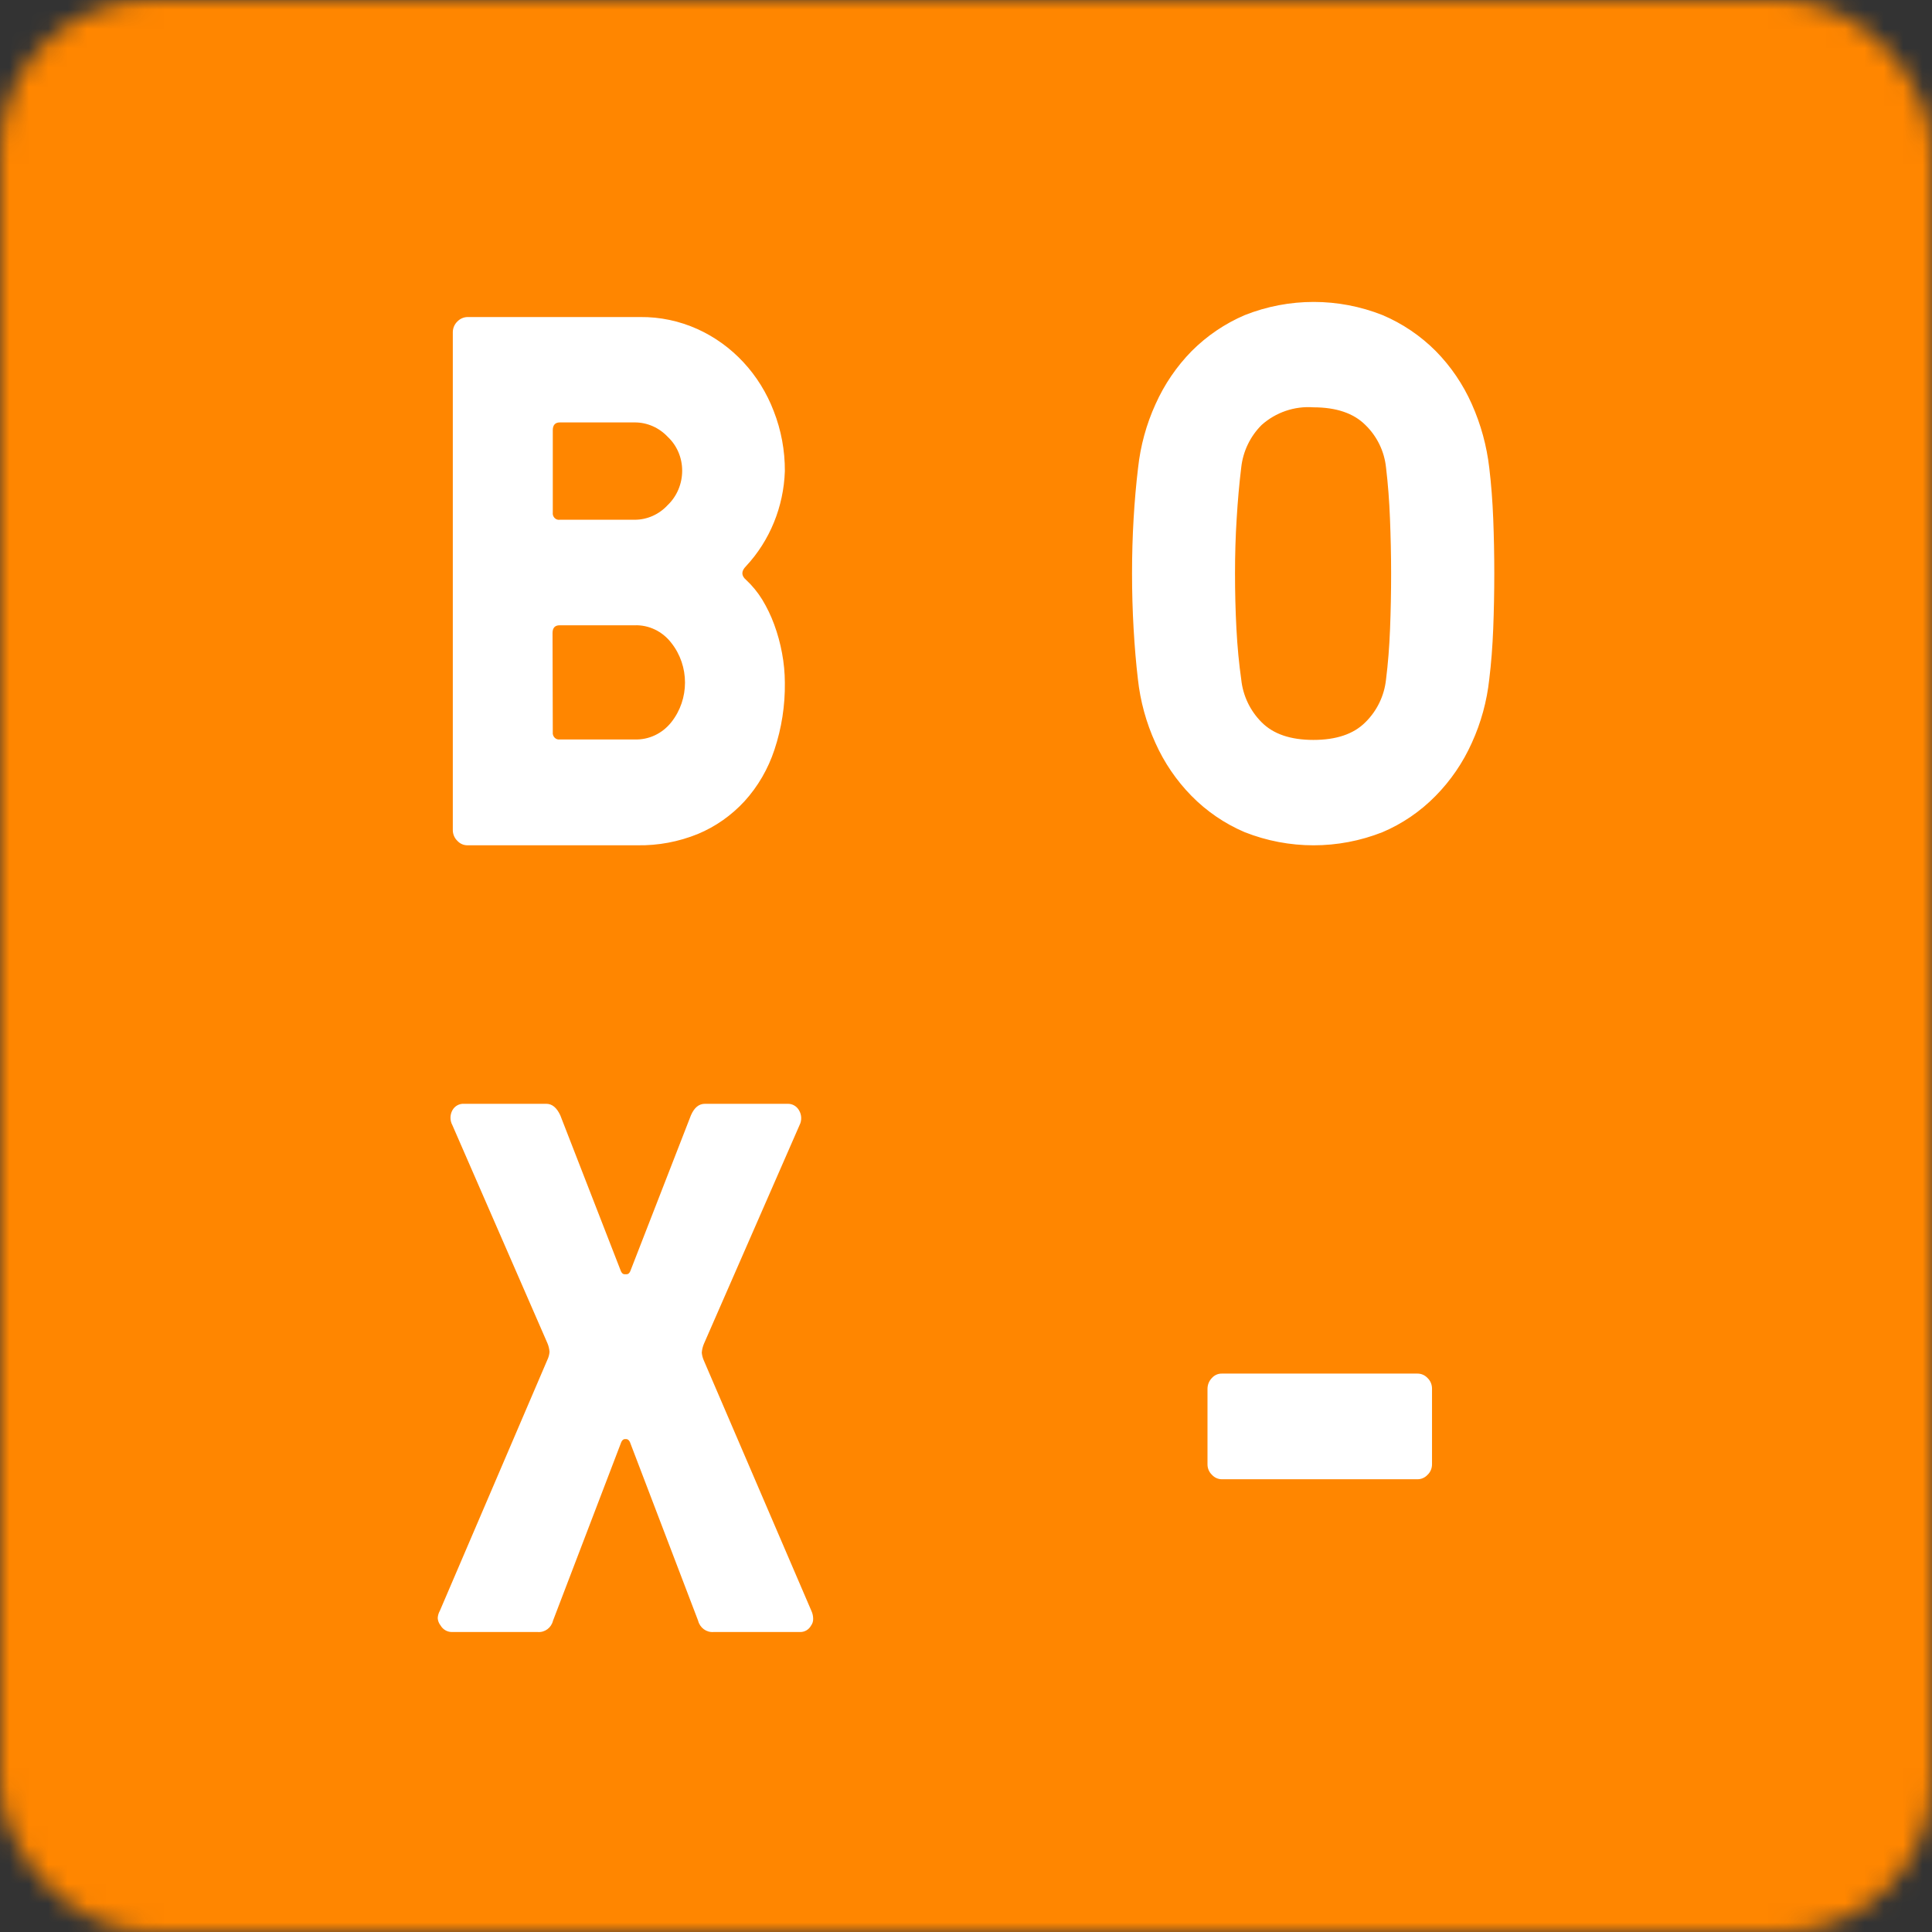<svg xmlns="http://www.w3.org/2000/svg" xmlns:xlink="http://www.w3.org/1999/xlink" width="100" height="100" viewBox="0 0 100 100">
  <rect x="0" y="0" width="100" height="100" fill="#333333" stroke="none"/>
  <defs>
    <rect id="box-application-logo-a" width="100" height="100" x="0" y="0" rx="7.813"/>
  </defs>
  <g fill="none" fill-rule="evenodd">
    <mask id="box-application-logo-b" fill="#fff">
      <use xlink:href="#box-application-logo-a"/>
    </mask>
    <g mask="url(#box-application-logo-b)">
      <g transform="translate(0 .003)">
        <rect width="100" height="100" fill="#FF8600" rx="1.563"/>
        <path fill="#FFF" fill-rule="nonzero" d="M.781 27.344L.781 1.561C.784 1.354.868 1.156 1.014 1.016 1.155.869 1.345.785 1.544.782L10.486.782C11.504.772 12.512.984 13.447 1.406 15.247 2.22 16.666 3.748 17.393 5.654 17.778 6.638 17.973 7.692 17.968 8.755 17.907 10.6 17.191 12.355 15.959 13.677 15.705 13.93 15.705 14.168 15.959 14.384 16.282 14.684 16.563 15.028 16.797 15.407 17.043 15.813 17.25 16.243 17.415 16.692 17.593 17.175 17.73 17.674 17.823 18.182 17.918 18.686 17.966 19.197 17.968 19.71 17.983 20.89 17.8 22.064 17.429 23.178 17.101 24.173 16.573 25.082 15.88 25.844 15.198 26.583 14.373 27.162 13.46 27.541 12.466 27.944 11.407 28.142 10.342 28.124L1.527 28.124C1.33 28.123 1.143 28.036 1.009 27.885.866 27.745.783 27.549.781 27.344L.781 27.344zM5.956 10.897C5.942 11.003 5.977 11.108 6.05 11.183 6.122 11.257 6.224 11.291 6.324 11.274L10.197 11.274C10.842 11.274 11.46 10.999 11.907 10.512 12.383 10.056 12.653 9.411 12.653 8.737 12.655 8.068 12.384 7.43 11.907 6.984 11.456 6.504 10.84 6.235 10.197 6.236L6.324 6.236C6.079 6.236 5.956 6.374 5.956 6.64L5.956 10.897zM5.956 22.265C5.943 22.371 5.977 22.477 6.05 22.552 6.122 22.627 6.224 22.662 6.324 22.646L10.197 22.646C10.929 22.671 11.631 22.339 12.096 21.747 13.034 20.56 13.034 18.842 12.096 17.655 11.634 17.049 10.924 16.708 10.184 16.737L6.311 16.737C6.066 16.737 5.943 16.87 5.943 17.141L5.956 22.265zM36.019 16.913C35.965 15.976 35.938 15.025 35.938 14.051 35.938 13.077 35.965 12.144 36.019 11.221 36.073 10.297 36.15 9.428 36.25 8.592 36.374 7.448 36.679 6.331 37.156 5.286 37.613 4.266 38.246 3.337 39.026 2.542 39.817 1.751 40.75 1.119 41.775.681 44.066-.227 46.613-.227 48.904.681 49.932 1.117 50.867 1.749 51.658 2.542 52.439 3.335 53.071 4.265 53.524 5.286 53.992 6.334 54.297 7.449 54.429 8.592 54.529 9.43 54.597 10.306 54.633 11.221 54.669 12.135 54.688 13.079 54.688 14.051 54.688 15.023 54.669 15.976 54.633 16.909 54.597 17.823 54.529 18.706 54.429 19.52 54.307 20.664 54.001 21.781 53.524 22.825 53.066 23.846 52.431 24.775 51.649 25.569 50.864 26.37 49.932 27.007 48.904 27.444 46.61 28.352 44.06 28.352 41.766 27.444 40.738 27.006 39.804 26.369 39.017 25.569 38.237 24.775 37.603 23.845 37.147 22.825 36.671 21.78 36.365 20.664 36.241 19.52 36.147 18.721 36.073 17.852 36.019 16.913zM41.354 11.216C41.295 12.131 41.268 13.086 41.268 14.051 41.268 15.016 41.291 15.976 41.341 16.913 41.39 17.851 41.476 18.742 41.59 19.538 41.677 20.378 42.05 21.162 42.645 21.756 43.252 22.368 44.144 22.67 45.326 22.67 46.508 22.67 47.409 22.368 48.016 21.756 48.618 21.165 48.996 20.381 49.085 19.538 49.185 18.738 49.257 17.86 49.293 16.918 49.33 15.976 49.348 15.025 49.348 14.051 49.348 13.077 49.325 12.144 49.289 11.216 49.253 10.288 49.185 9.415 49.085 8.573 48.998 7.734 48.62 6.953 48.016 6.369 47.409 5.761 46.508 5.455 45.326 5.455 44.347 5.383 43.38 5.713 42.645 6.369 42.054 6.959 41.681 7.735 41.59 8.569 41.487 9.413 41.409 10.296 41.354 11.216L41.354 11.216zM.111 67.746L5.676 54.756C5.738 54.628 5.775 54.49 5.787 54.348 5.776 54.19 5.739 54.035 5.676 53.89L.76 42.613C.628 42.373.628 42.079.76 41.839.88 41.622 1.109 41.493 1.351 41.505L5.623 41.505C5.919 41.505 6.159 41.702 6.343 42.096L9.485 50.175C9.534 50.276 9.597 50.327 9.668 50.327L9.779 50.327C9.856 50.327 9.918 50.276 9.965 50.175L13.108 42.096C13.28 41.702 13.52 41.505 13.828 41.505L18.117 41.505C18.356 41.499 18.579 41.627 18.7 41.839 18.843 42.073 18.853 42.369 18.726 42.613L13.779 53.927C13.718 54.072 13.68 54.227 13.668 54.385 13.681 54.529 13.719 54.671 13.779 54.802L19.344 67.755C19.401 67.88 19.432 68.016 19.433 68.154 19.439 68.284 19.399 68.412 19.322 68.516 19.206 68.725 18.987 68.852 18.753 68.845L14.273 68.845C13.904 68.873 13.568 68.624 13.477 68.255L9.948 59.011C9.897 58.91 9.835 58.86 9.761 58.86L9.685 58.86C9.614 58.86 9.552 58.91 9.503 59.011L5.969 68.255C5.881 68.624 5.547 68.874 5.178 68.845L.733 68.845C.49 68.846.265 68.713.142 68.497.058 68.392.009 68.262 0 68.126.007 67.992.045 67.862.111 67.746zM39.844 60.163L39.844 56.257C39.845 56.05 39.923 55.853 40.062 55.707 40.195 55.552 40.386 55.465 40.585 55.469L50.719 55.469C50.915 55.469 51.103 55.554 51.238 55.702 51.386 55.844 51.468 56.046 51.465 56.257L51.465 60.163C51.466 60.369 51.384 60.566 51.238 60.704 51.103 60.853 50.915 60.937 50.719 60.938L40.585 60.938C40.39 60.937 40.204 60.853 40.07 60.704 39.925 60.566 39.842 60.369 39.844 60.163z" transform="translate(22.656 15.625)"/>
      </g>
    </g>
  </g>
</svg>
